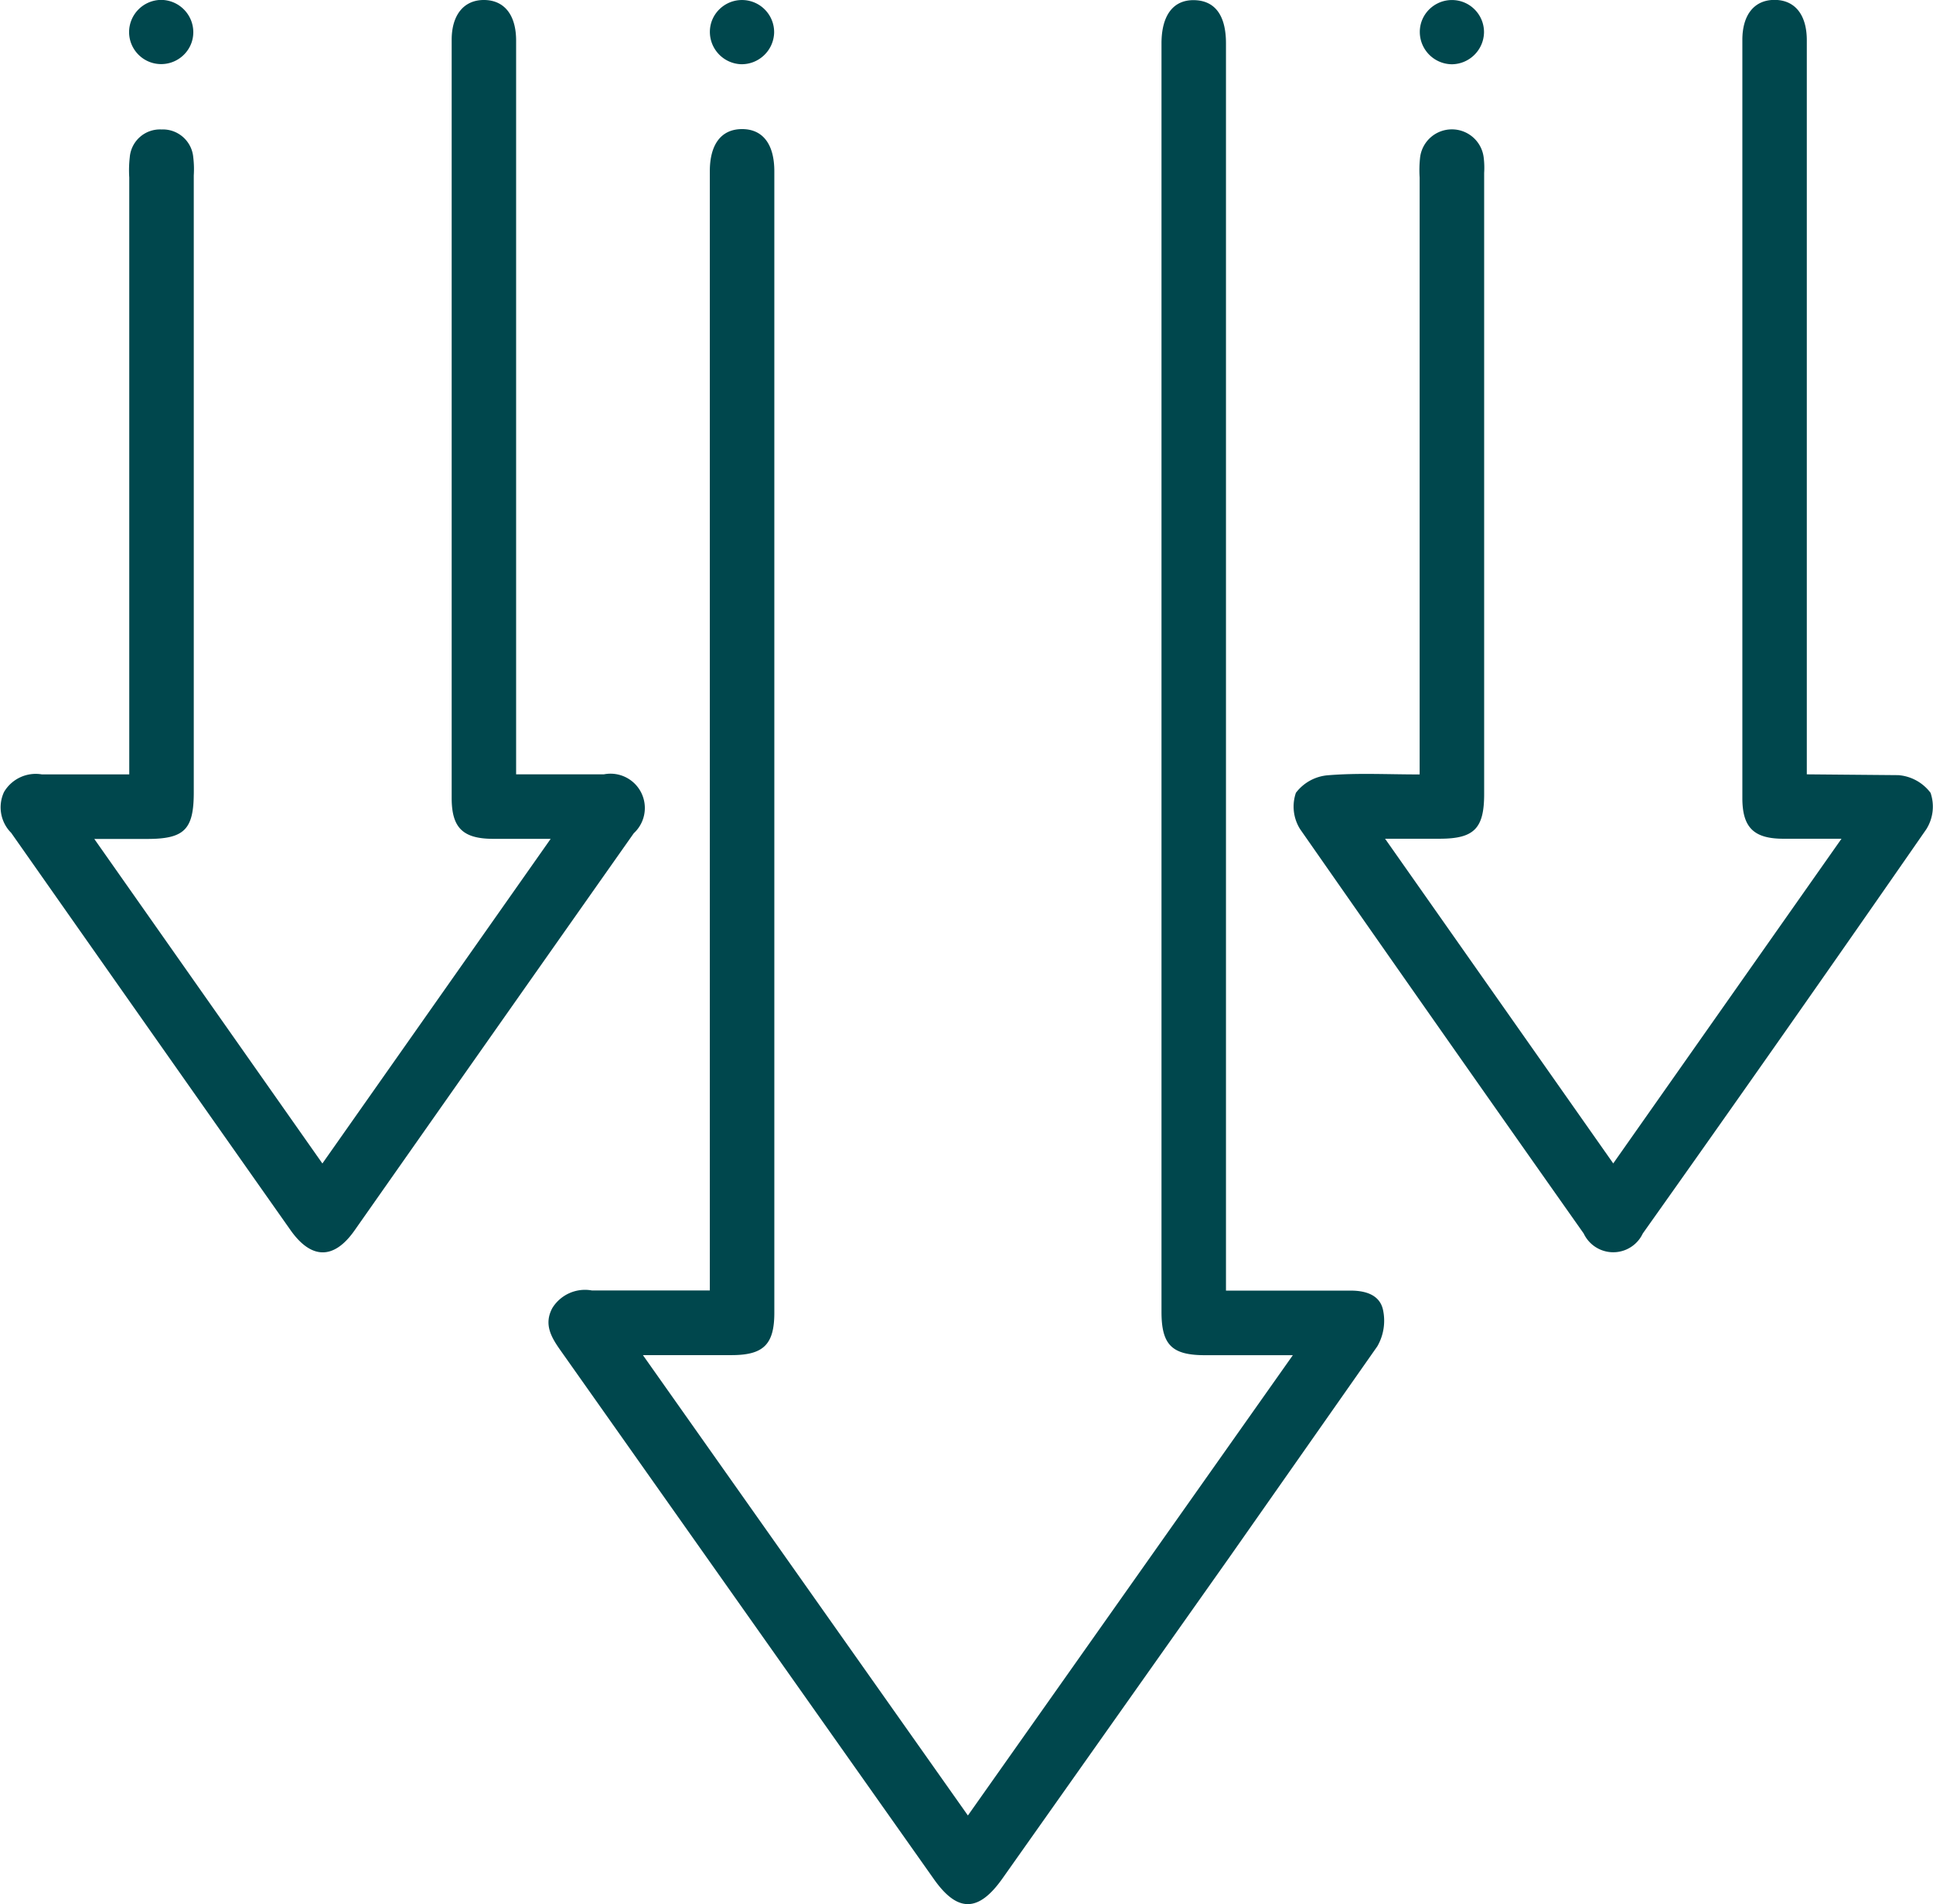 <svg xmlns="http://www.w3.org/2000/svg" width="57.441" height="56.594" xmlns:v="https://vecta.io/nano"><defs><clipPath id="A"><path fill="#00474d" d="M0 0h57.441v56.594H0z"/></clipPath></defs><g clip-path="url(#A)" fill="#00474d"><path d="M19.106 40.279l9.656 13.681 9.656-13.681h-2.614c-.98 0-1.289-.308-1.289-1.288q0-18.851 0-37.7c0-.845.357-1.306.986-1.286.609.019.93.457.93 1.283q0 18.1 0 36.2v.872h2.146 1.5c.455-.01.908.1 1.017.556.085.374.026.767-.166 1.1l-4.4 6.277-6.739 9.539c-.712 1.008-1.334 1.017-2.036.022Q22.207 48 16.662 40.145c-.276-.39-.511-.777-.25-1.265a1.14 1.14 0 0 1 1.181-.524h3.5V5.511v-.42c0-.809.345-1.254.959-1.254s.958.446.958 1.255q0 16.963 0 33.926c0 .939-.32 1.256-1.258 1.259H19.11M2.8 24.932l6.78 9.649 6.784-9.649h-1.7c-.908 0-1.242-.325-1.242-1.214q0-11.267 0-22.535c0-.749.371-1.19.969-1.183s.946.446.946 1.207q0 10.518 0 21.037v.771h2.607a1.02 1.02 0 0 1 .889 1.751q-4.154 5.9-8.3 11.809c-.611.869-1.283.862-1.9-.013q-4.154-5.9-8.3-11.807c-.32-.32-.405-.806-.213-1.216.23-.389.675-.597 1.121-.523h2.6v-.719q0-8.511 0-17.021a3.4 3.4 0 0 1 .015-.6.9.9 0 0 1 .943-.828c.486-.022.902.344.944.828a2.95 2.95 0 0 1 .015.538q0 9.17 0 18.34c0 1.1-.279 1.38-1.377 1.381H2.8m50.892-1.92l2.719.024c.38.029.728.221.957.525a1.26 1.26 0 0 1-.126 1.083q-4.18 6.03-8.425 12.015a.97.97 0 0 1-1.756 0q-4.23-6-8.425-12.015a1.26 1.26 0 0 1-.127-1.083c.23-.303.579-.494.958-.522.871-.072 1.753-.024 2.719-.024v-.721q0-8.51 0-17.021c-.013-.2-.008-.401.014-.6a.95.95 0 0 1 .938-.831.95.95 0 0 1 .949.819 2.49 2.49 0 0 1 .016.478q0 9.23 0 18.46c0 1.024-.3 1.324-1.311 1.327h-1.633l6.78 9.65 6.783-9.65h-1.758c-.854-.008-1.188-.342-1.188-1.208q0-11.267 0-22.535c0-.756.363-1.193.963-1.189s.952.443.952 1.2q0 10.518 0 21.037v.777M4.78-.003c.525-.001.954.419.964.944s-.417.958-.944.964-.958-.417-.964-.944a.96.96 0 0 1 .944-.964m17.244 1.912c-.525-.019-.938-.454-.929-.979s.452-.943.979-.929.943.452.93.978c-.02.524-.454.937-.979.93m21.113.001c-.525-.009-.946-.436-.947-.961s.433-.951.96-.948.951.433.948.96c-.009.525-.436.947-.961.949"/></g></svg>